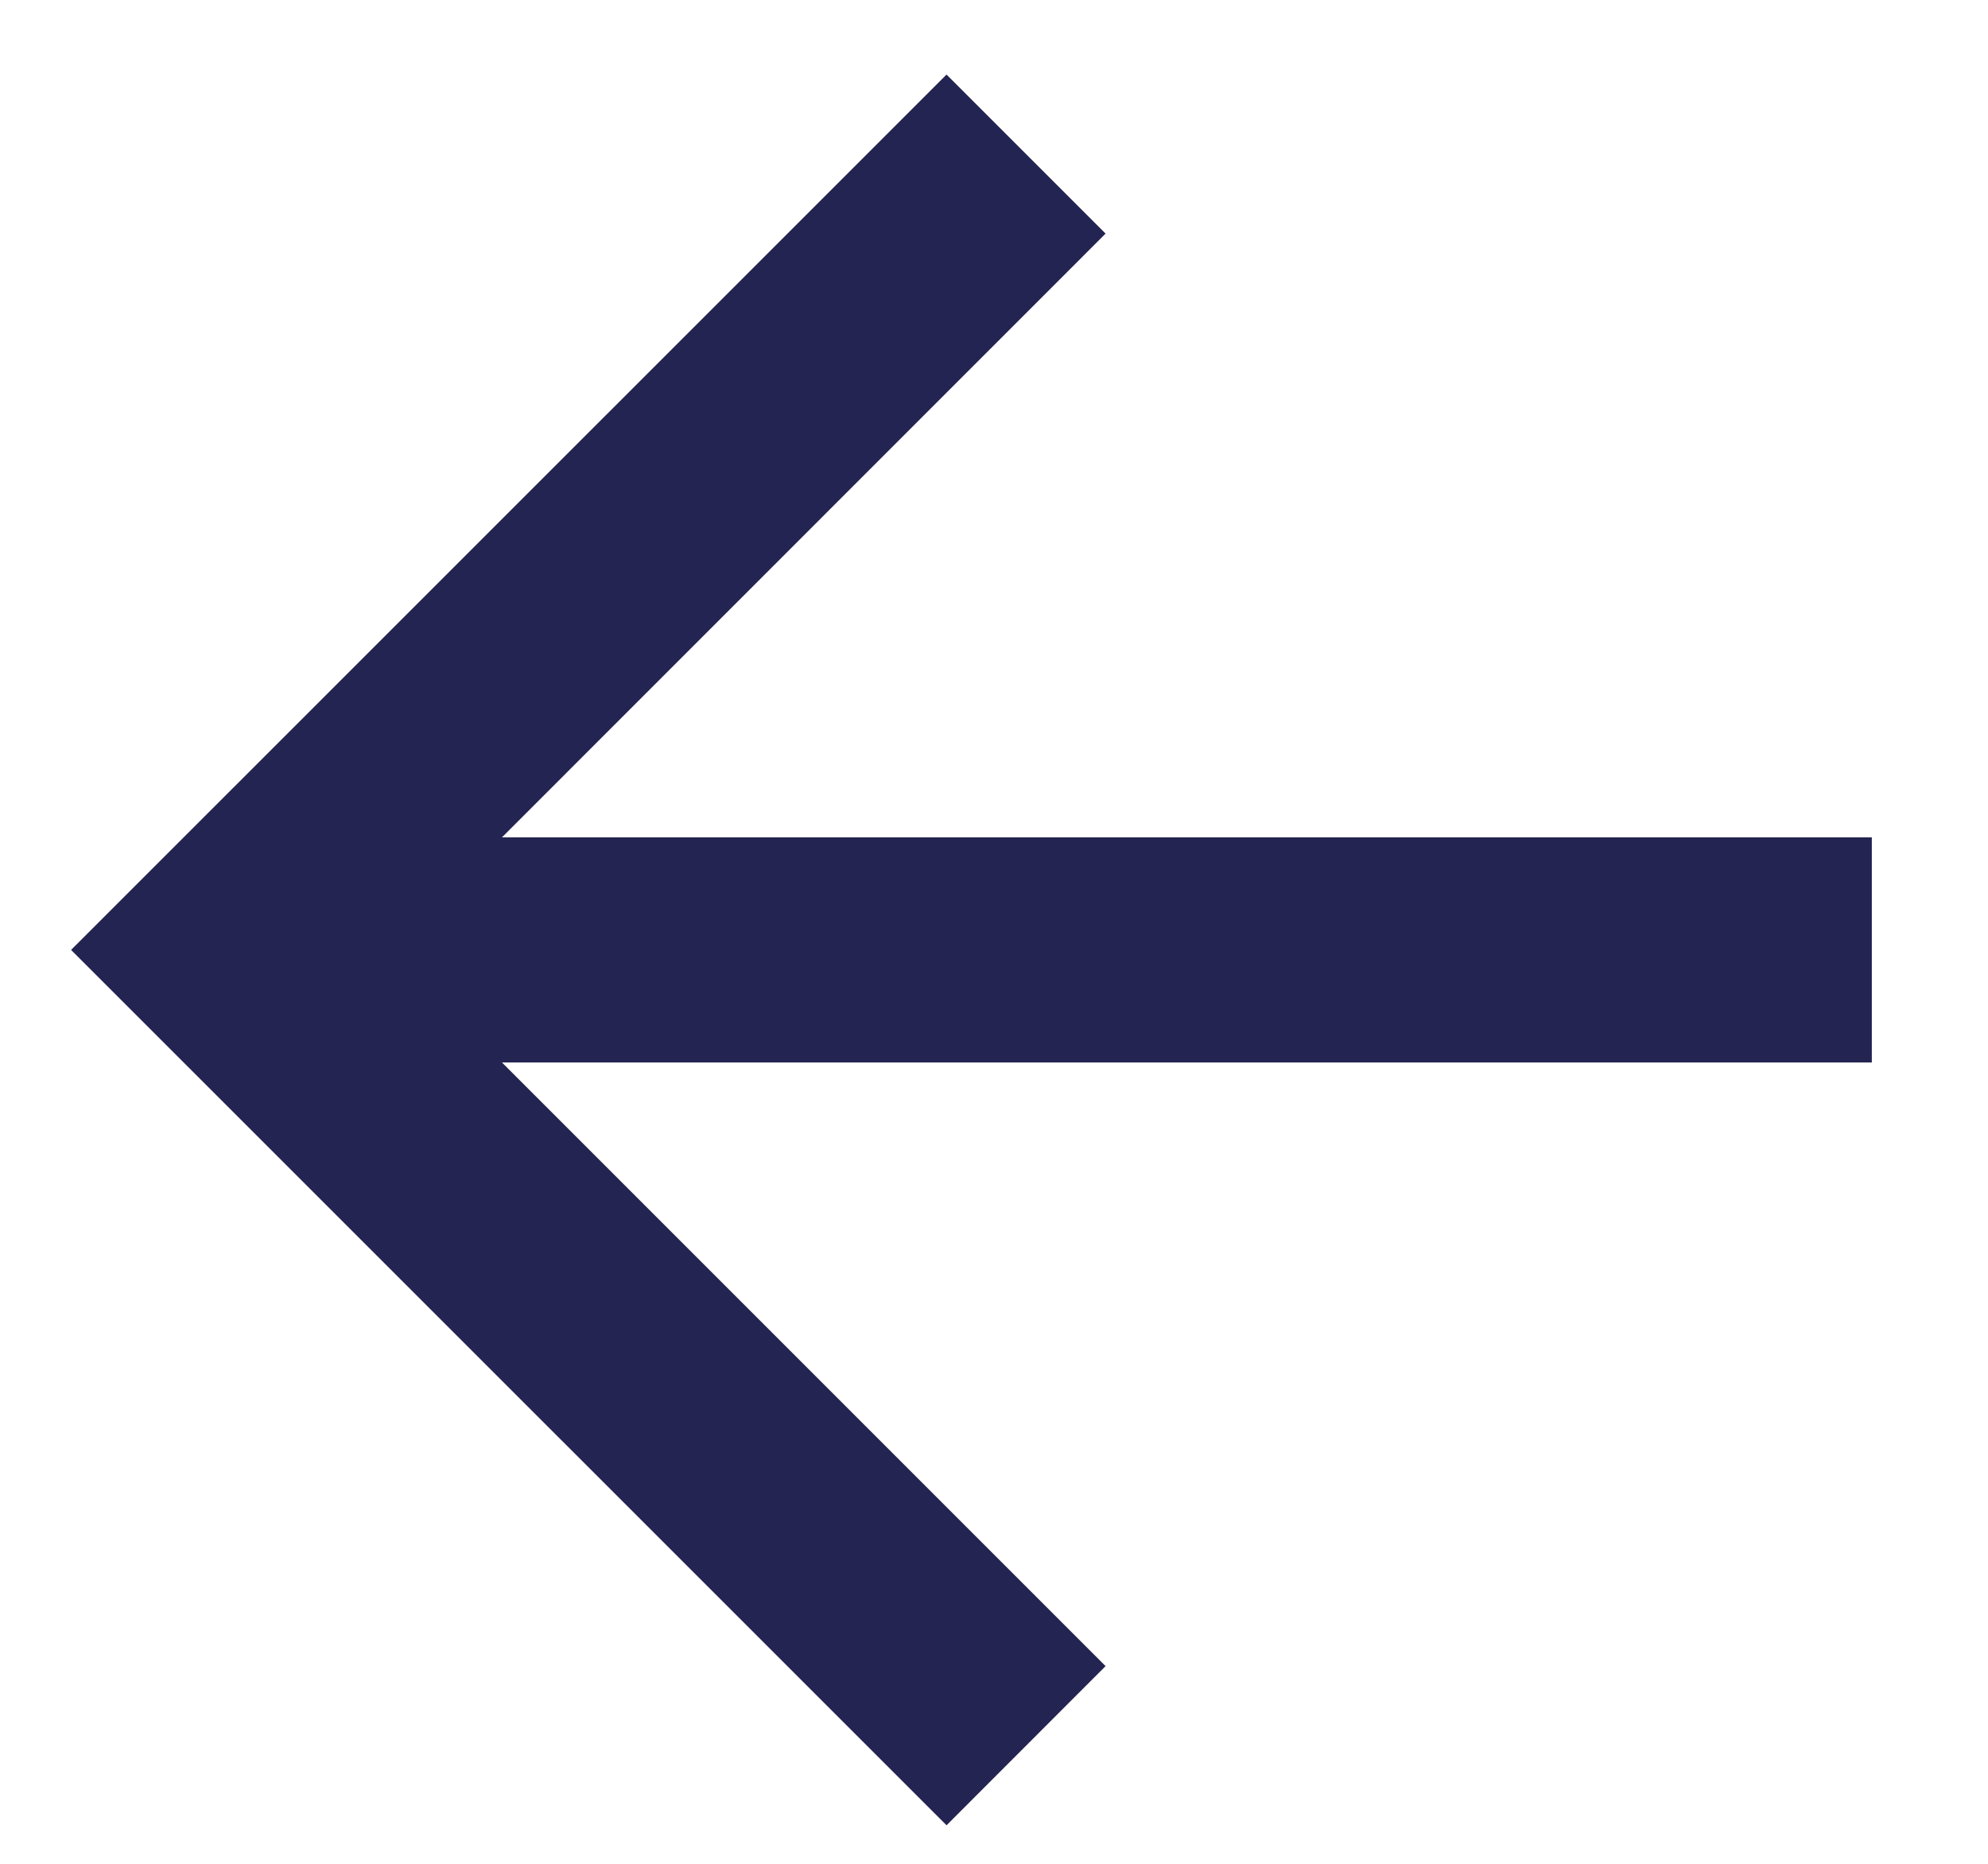 <svg width="16" height="15" viewBox="0 0 16 15" fill="none" xmlns="http://www.w3.org/2000/svg">
<path d="M4.04 6.739H15.065V8.551H4.04L8.898 13.409L7.618 14.69L0.572 7.645L7.618 0.6L8.898 1.88L4.04 6.739Z" fill="#242452"/>
</svg>
